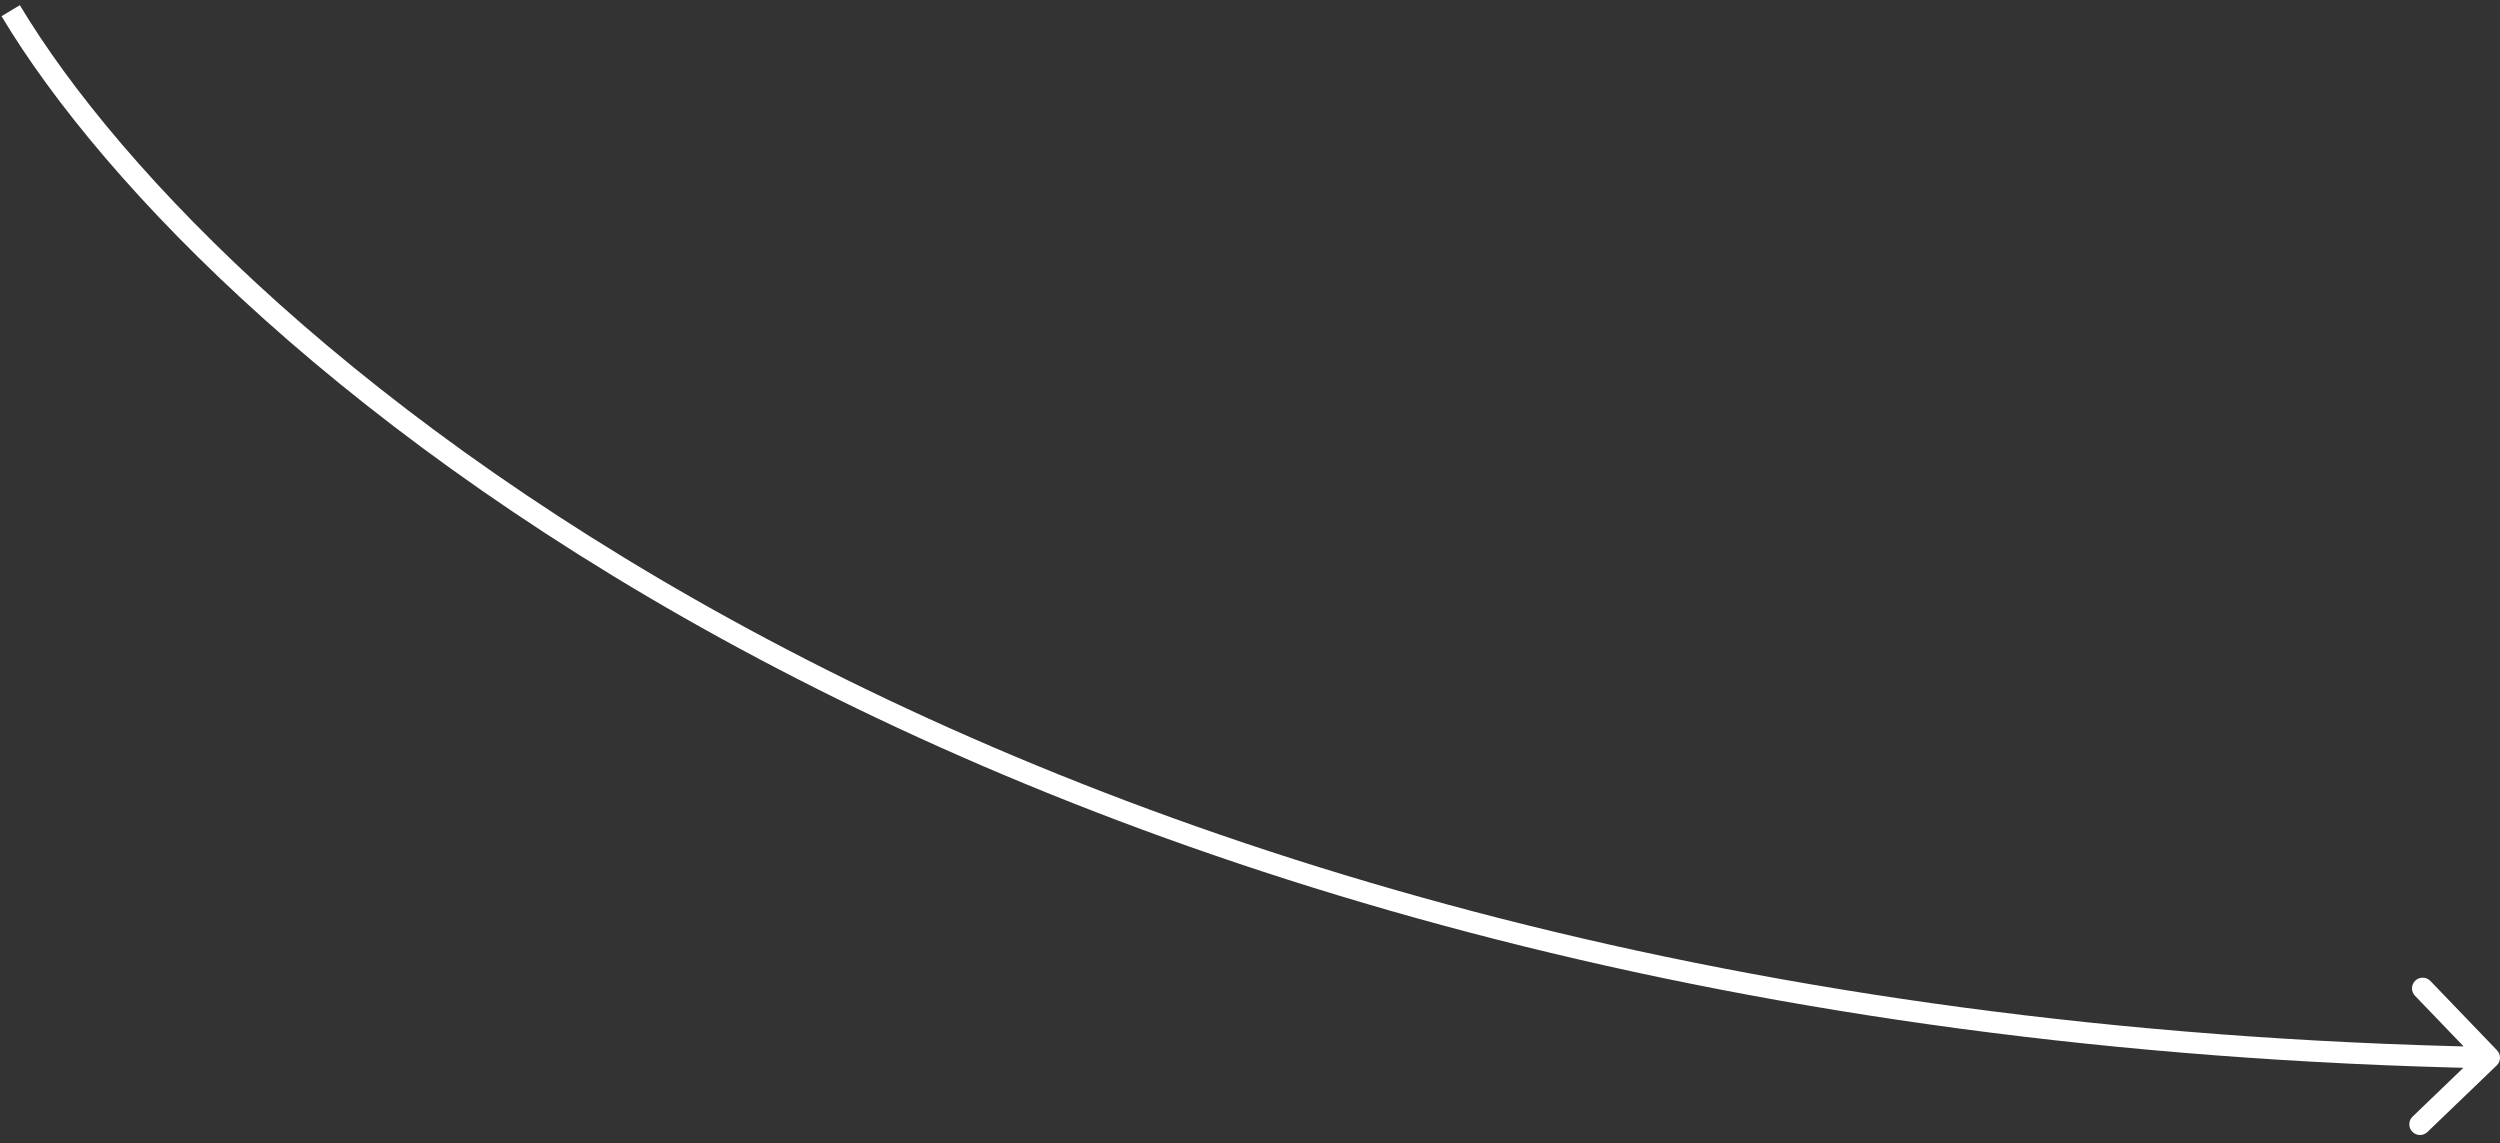 <?xml version="1.0" encoding="UTF-8"?> <svg xmlns="http://www.w3.org/2000/svg" width="234" height="107" viewBox="0 0 234 107" fill="none"><rect x="0" y="0" width="234" height="107" fill="#333333" stroke="none"/> <path d="M233.693 99.721C234.091 99.338 234.104 98.705 233.721 98.307L227.485 91.818C227.102 91.42 226.469 91.407 226.071 91.79C225.673 92.173 225.66 92.806 226.043 93.204L231.586 98.972L225.818 104.515C225.42 104.898 225.407 105.531 225.79 105.929C226.173 106.327 226.806 106.34 227.204 105.957L233.693 99.721ZM0.142 1.514C19.224 33.363 92.399 97.208 232.98 100L233.02 98C93.009 95.22 20.529 31.649 1.858 0.486L0.142 1.514Z" fill="white"></path> </svg> 